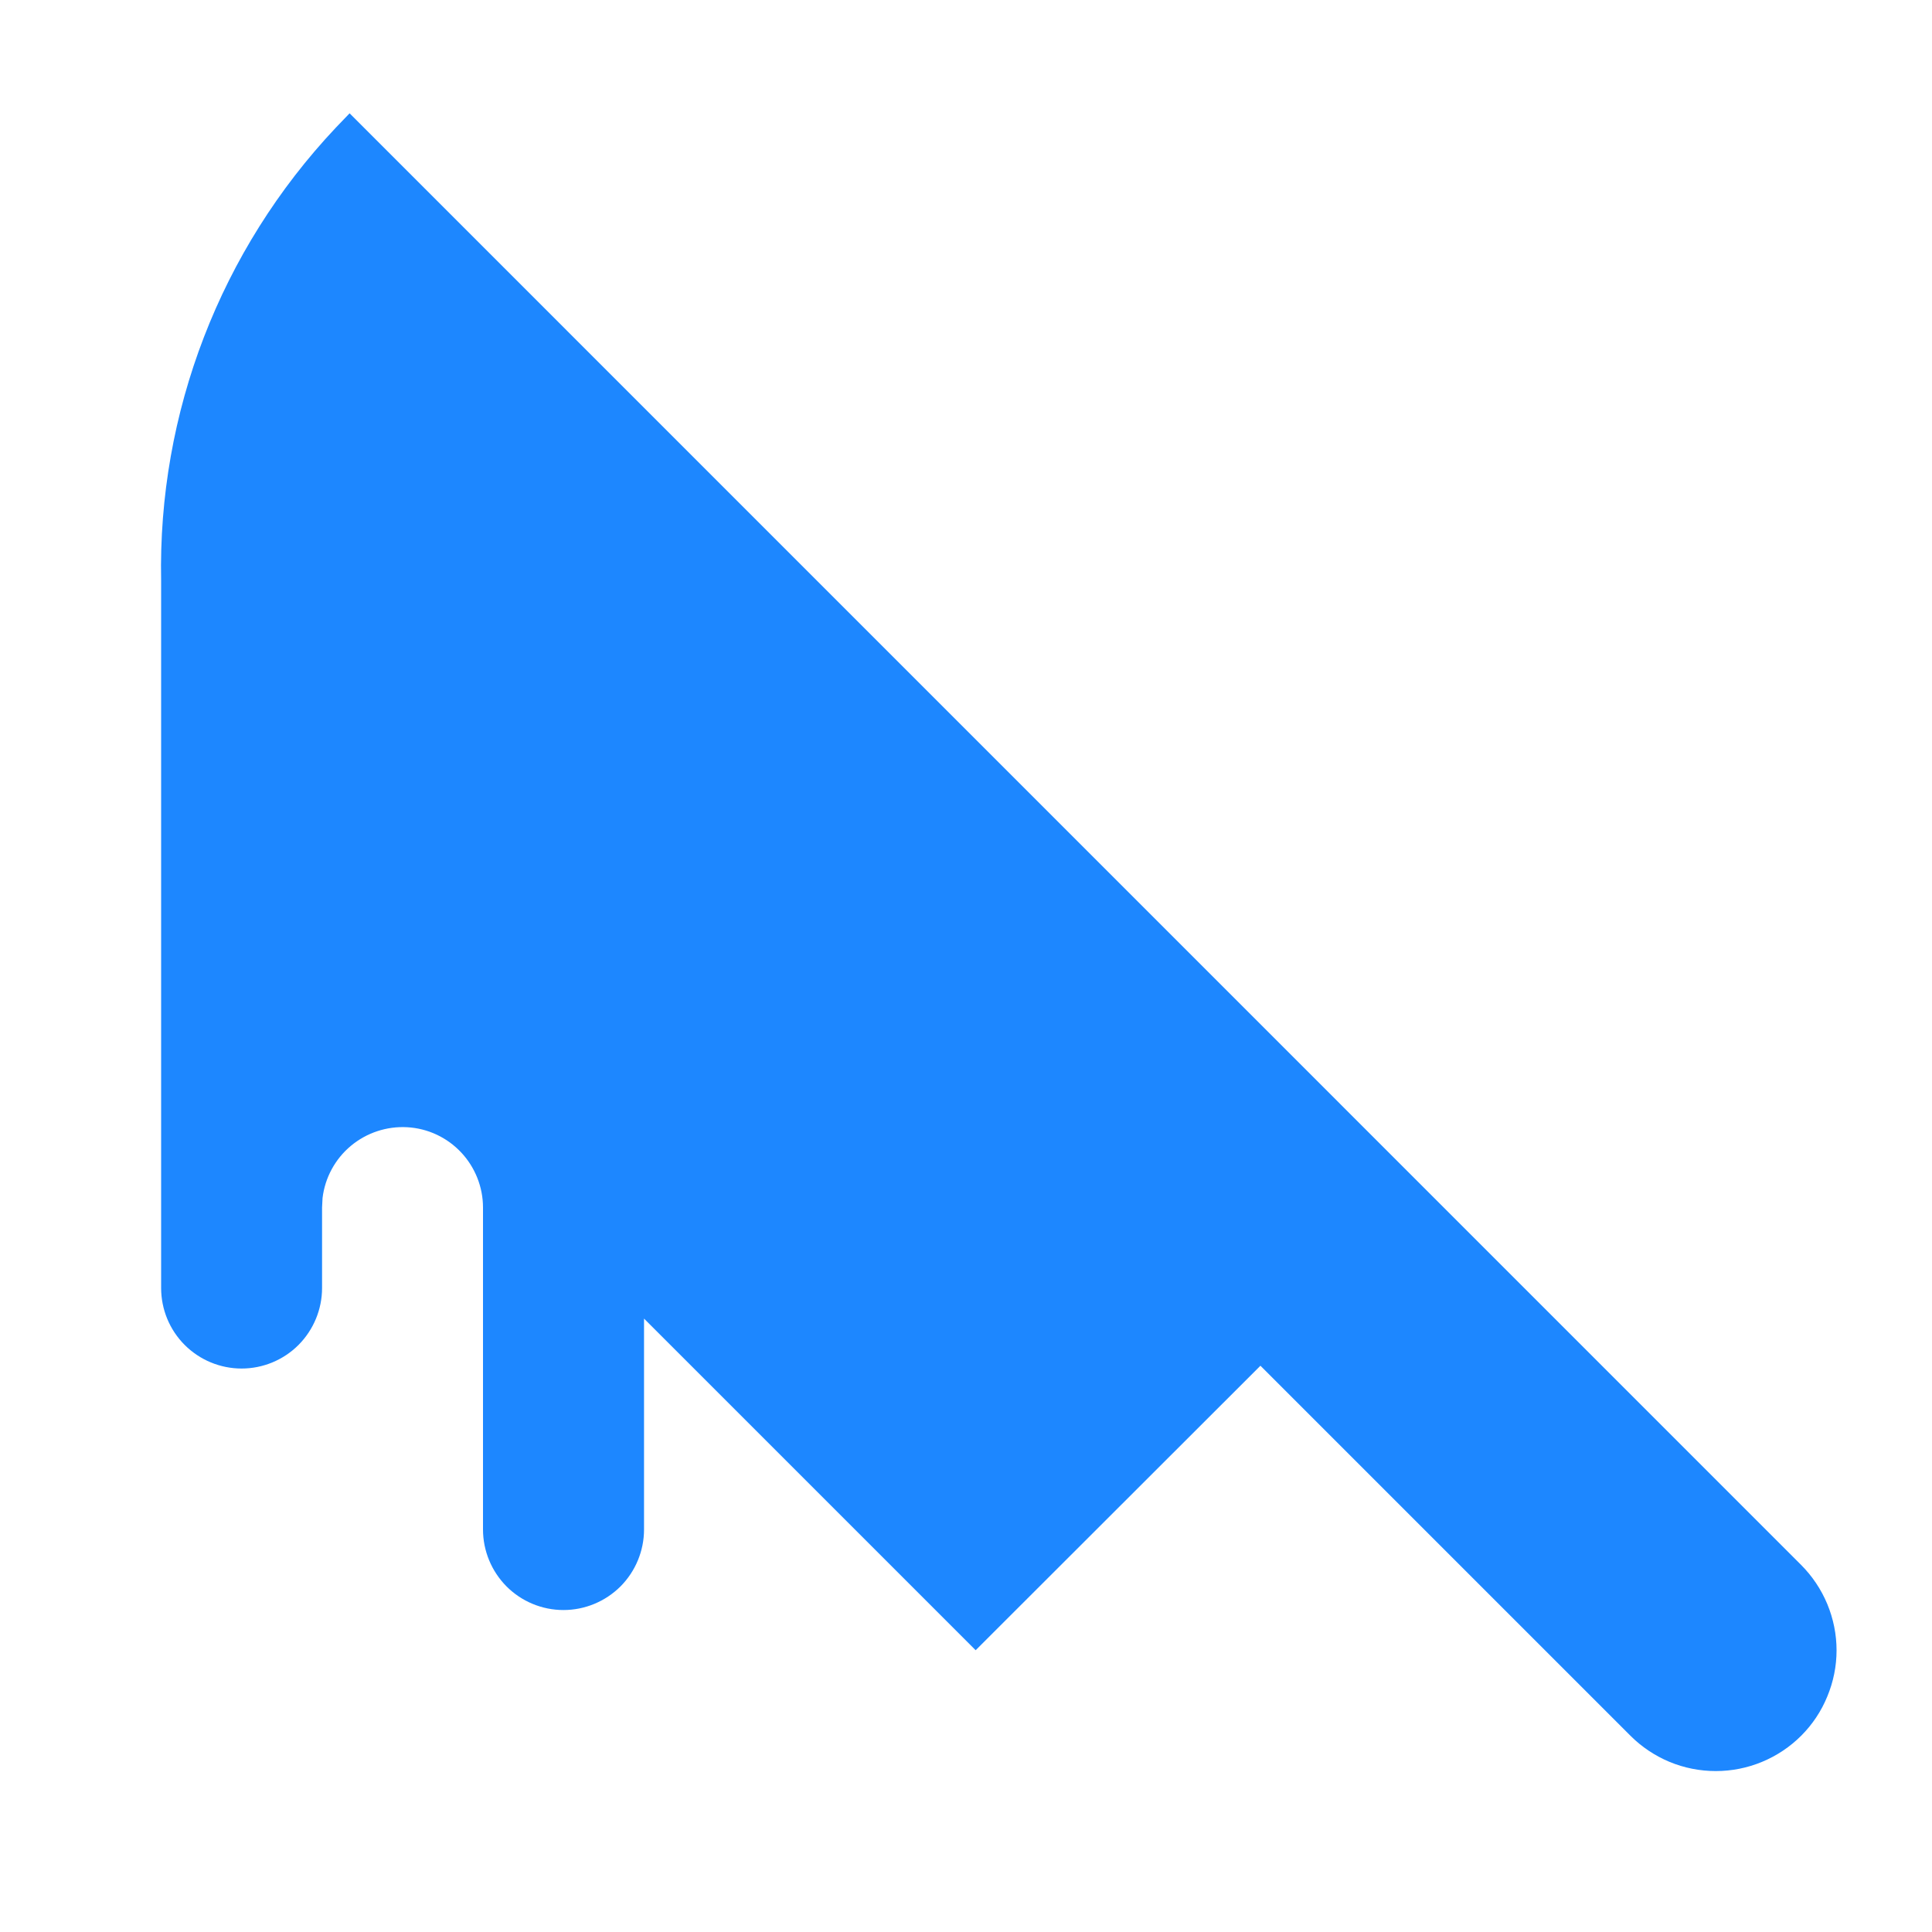 <svg preserveAspectRatio="none" width="100%" height="100%" overflow="visible" style="display: block;" viewBox="0 0 20 20" fill="none" xmlns="http://www.w3.org/2000/svg">
<g id="ri:knife-blood-fill">
<path id="Vector" d="M3.619 1.173L18.645 16.2C18.761 16.316 18.853 16.454 18.916 16.605C18.979 16.757 19.012 16.92 19.012 17.084C19.012 17.248 18.979 17.411 18.916 17.562C18.854 17.714 18.762 17.852 18.646 17.968C18.53 18.084 18.392 18.176 18.24 18.239C18.088 18.302 17.926 18.334 17.762 18.334C17.598 18.334 17.435 18.302 17.283 18.239C17.132 18.176 16.994 18.084 16.878 17.968L13.048 14.138L10.1 17.083L6.667 13.65V15.833C6.667 16.054 6.579 16.266 6.423 16.423C6.266 16.579 6.054 16.667 5.833 16.667C5.612 16.667 5.4 16.579 5.244 16.423C5.088 16.266 5 16.054 5 15.833V12.5C5 12.288 4.918 12.083 4.773 11.929C4.627 11.774 4.428 11.681 4.216 11.669C4.004 11.657 3.795 11.726 3.632 11.862C3.469 11.998 3.364 12.192 3.339 12.402L3.334 12.5V13.333C3.334 13.554 3.246 13.766 3.09 13.923C2.934 14.079 2.722 14.167 2.501 14.167C2.28 14.167 2.068 14.079 1.912 13.923C1.755 13.766 1.668 13.554 1.668 13.333V6.012C1.633 4.272 2.282 2.589 3.475 1.323L3.619 1.173Z" fill="#1D87FF"/>
</g>
</svg>

